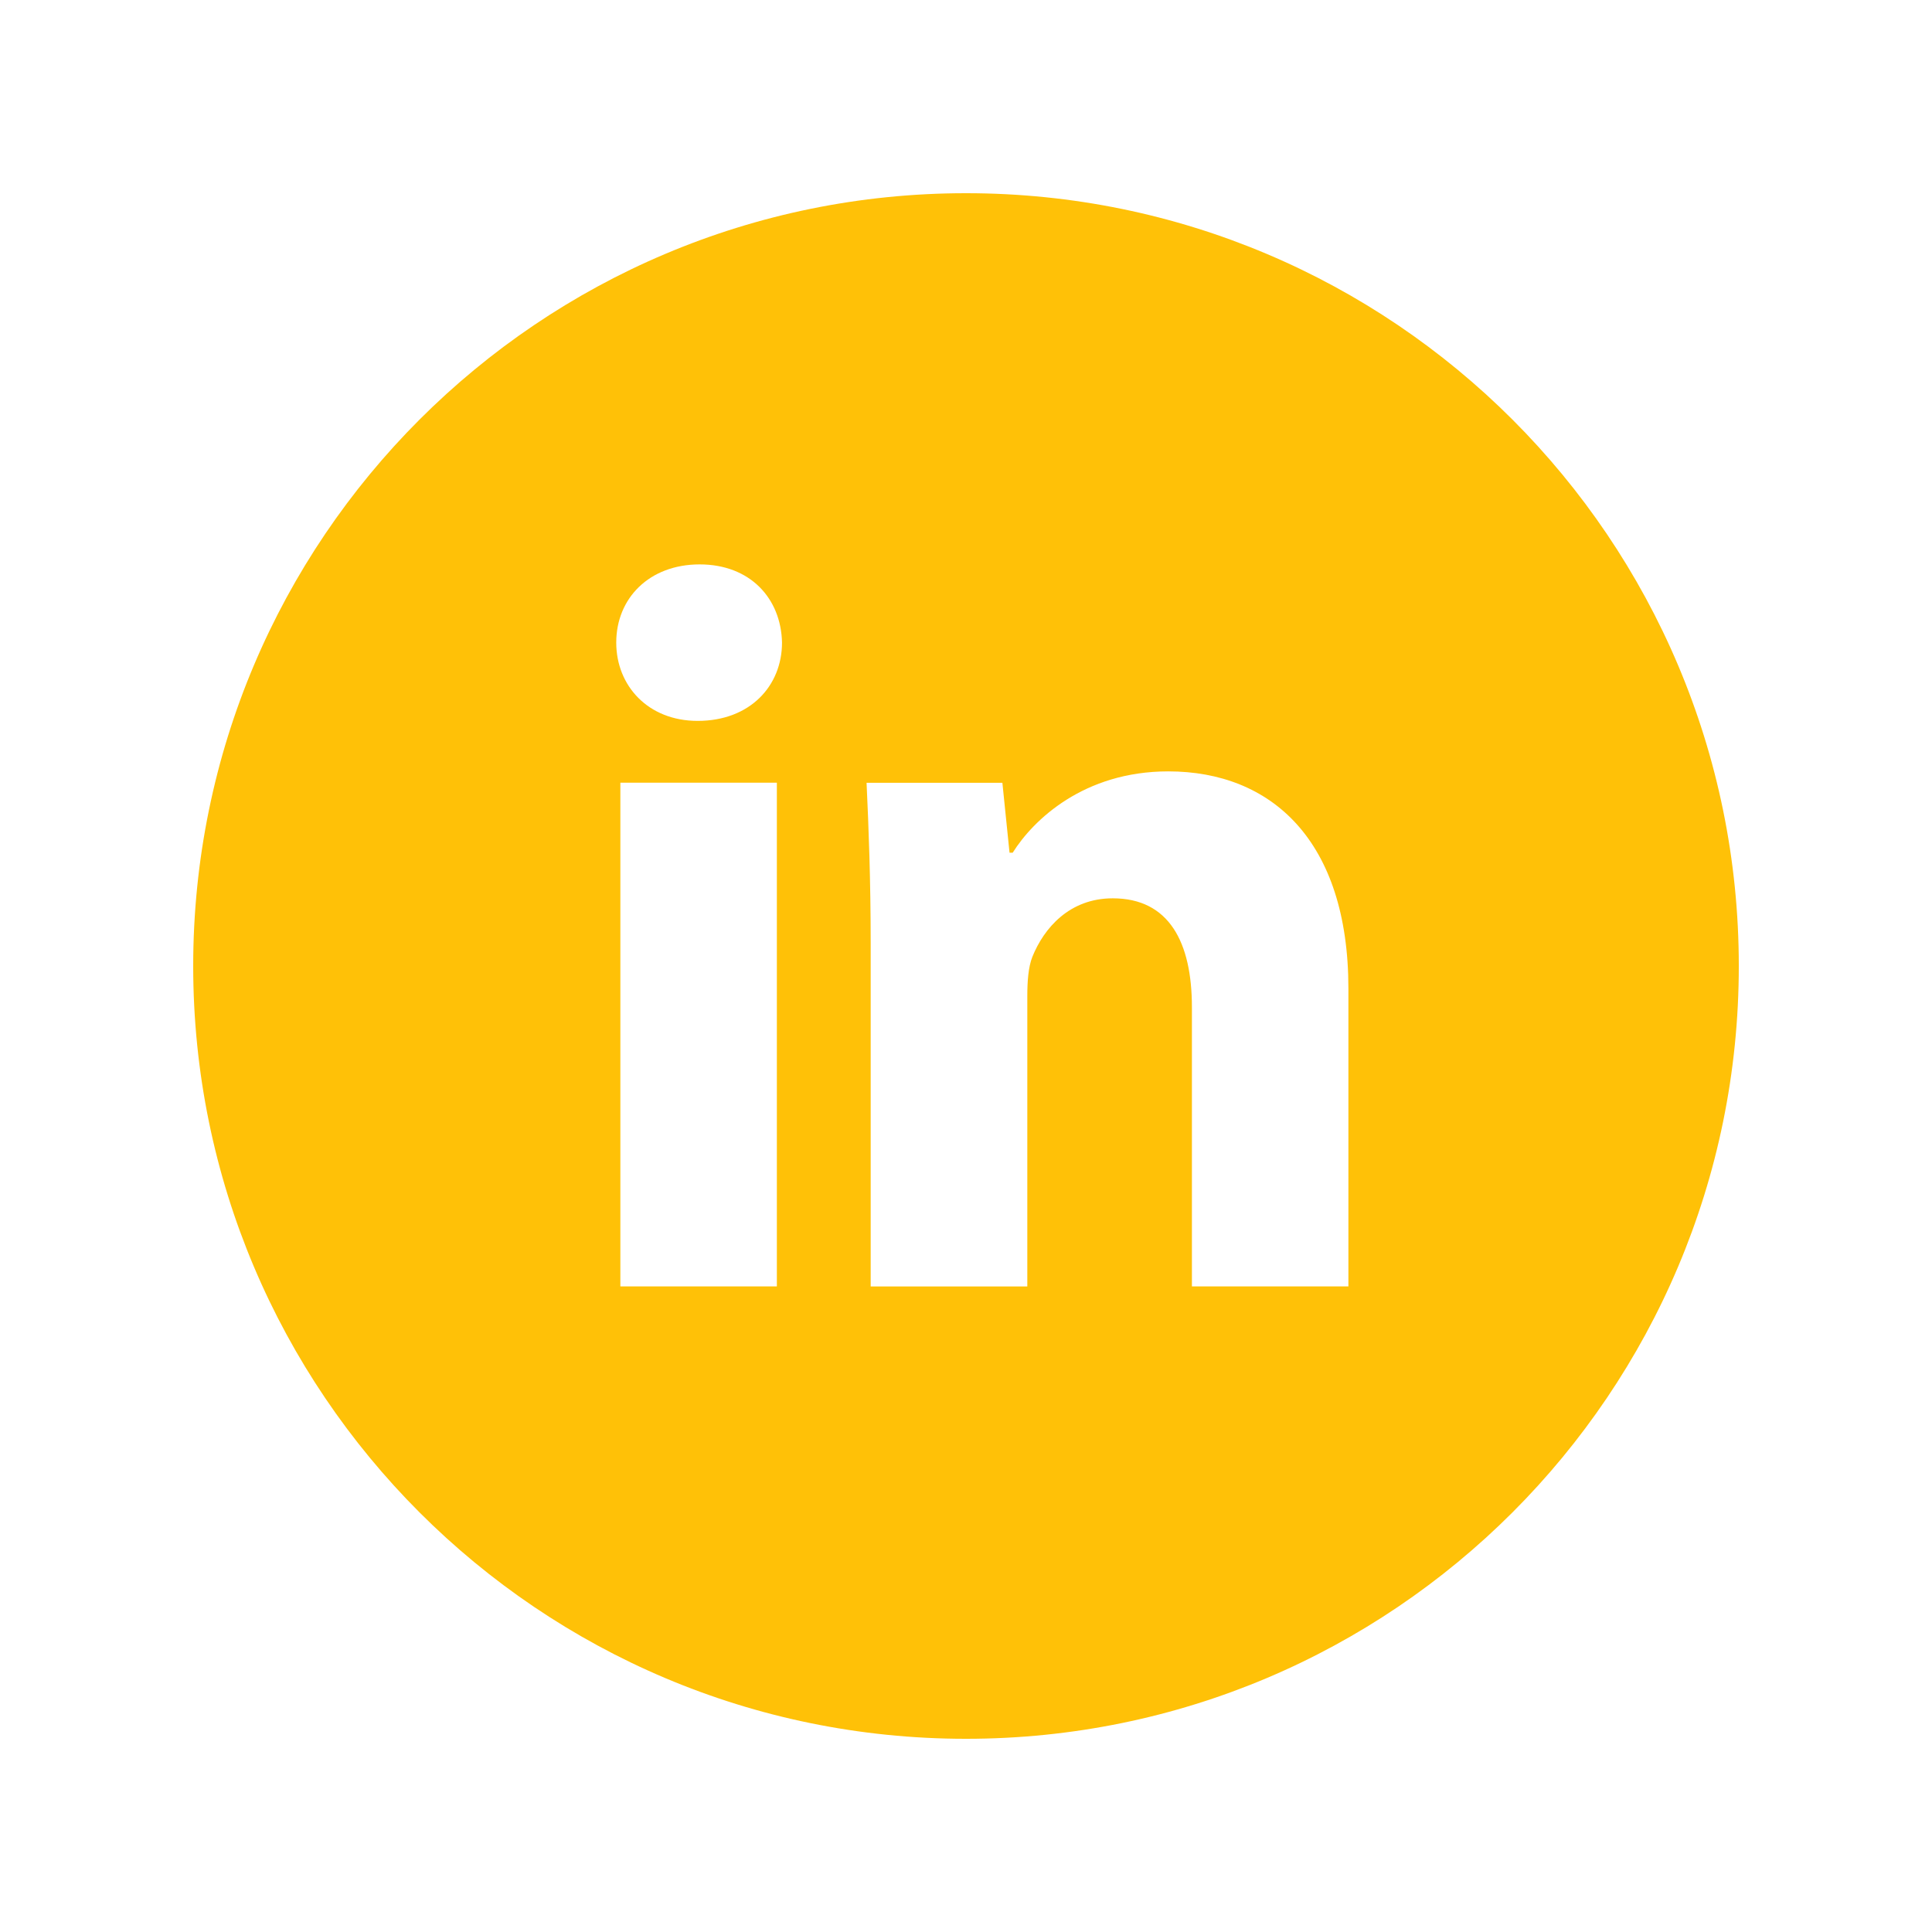 <?xml version="1.0" encoding="utf-8"?>
<!-- Generator: Adobe Illustrator 16.0.0, SVG Export Plug-In . SVG Version: 6.00 Build 0)  -->
<!DOCTYPE svg PUBLIC "-//W3C//DTD SVG 1.1//EN" "http://www.w3.org/Graphics/SVG/1.1/DTD/svg11.dtd">
<svg version="1.1" id="Layer_1" xmlns="http://www.w3.org/2000/svg" xmlns:xlink="http://www.w3.org/1999/xlink" x="0px" y="0px"
	 width="30px" height="30px" viewBox="0 0 30 30" enable-background="new 0 0 30 30" xml:space="preserve">
<path fill="#FFC107" d="M15,3C8.373,3,3,8.373,3,15s5.373,12,12,12s12-5.373,12-12S21.627,3,15,3z M12.063,19.975h-2.43v-7.821h2.43
	V19.975z M10.833,11.194c-0.768,0-1.264-0.544-1.264-1.216c0-0.687,0.511-1.214,1.295-1.214c0.784,0,1.264,0.527,1.279,1.214
	C12.143,10.65,11.647,11.194,10.833,11.194z M20.938,19.975h-2.43v-4.334c0-1.009-0.354-1.692-1.23-1.692
	c-0.672,0-1.069,0.464-1.248,0.91c-0.063,0.159-0.078,0.384-0.078,0.607v4.51h-2.432v-5.326c0-0.976-0.031-1.792-0.064-2.495h2.109
	l0.111,1.086h0.049c0.32-0.51,1.104-1.263,2.416-1.263c1.598,0,2.797,1.071,2.797,3.374V19.975z"/>
</svg>
